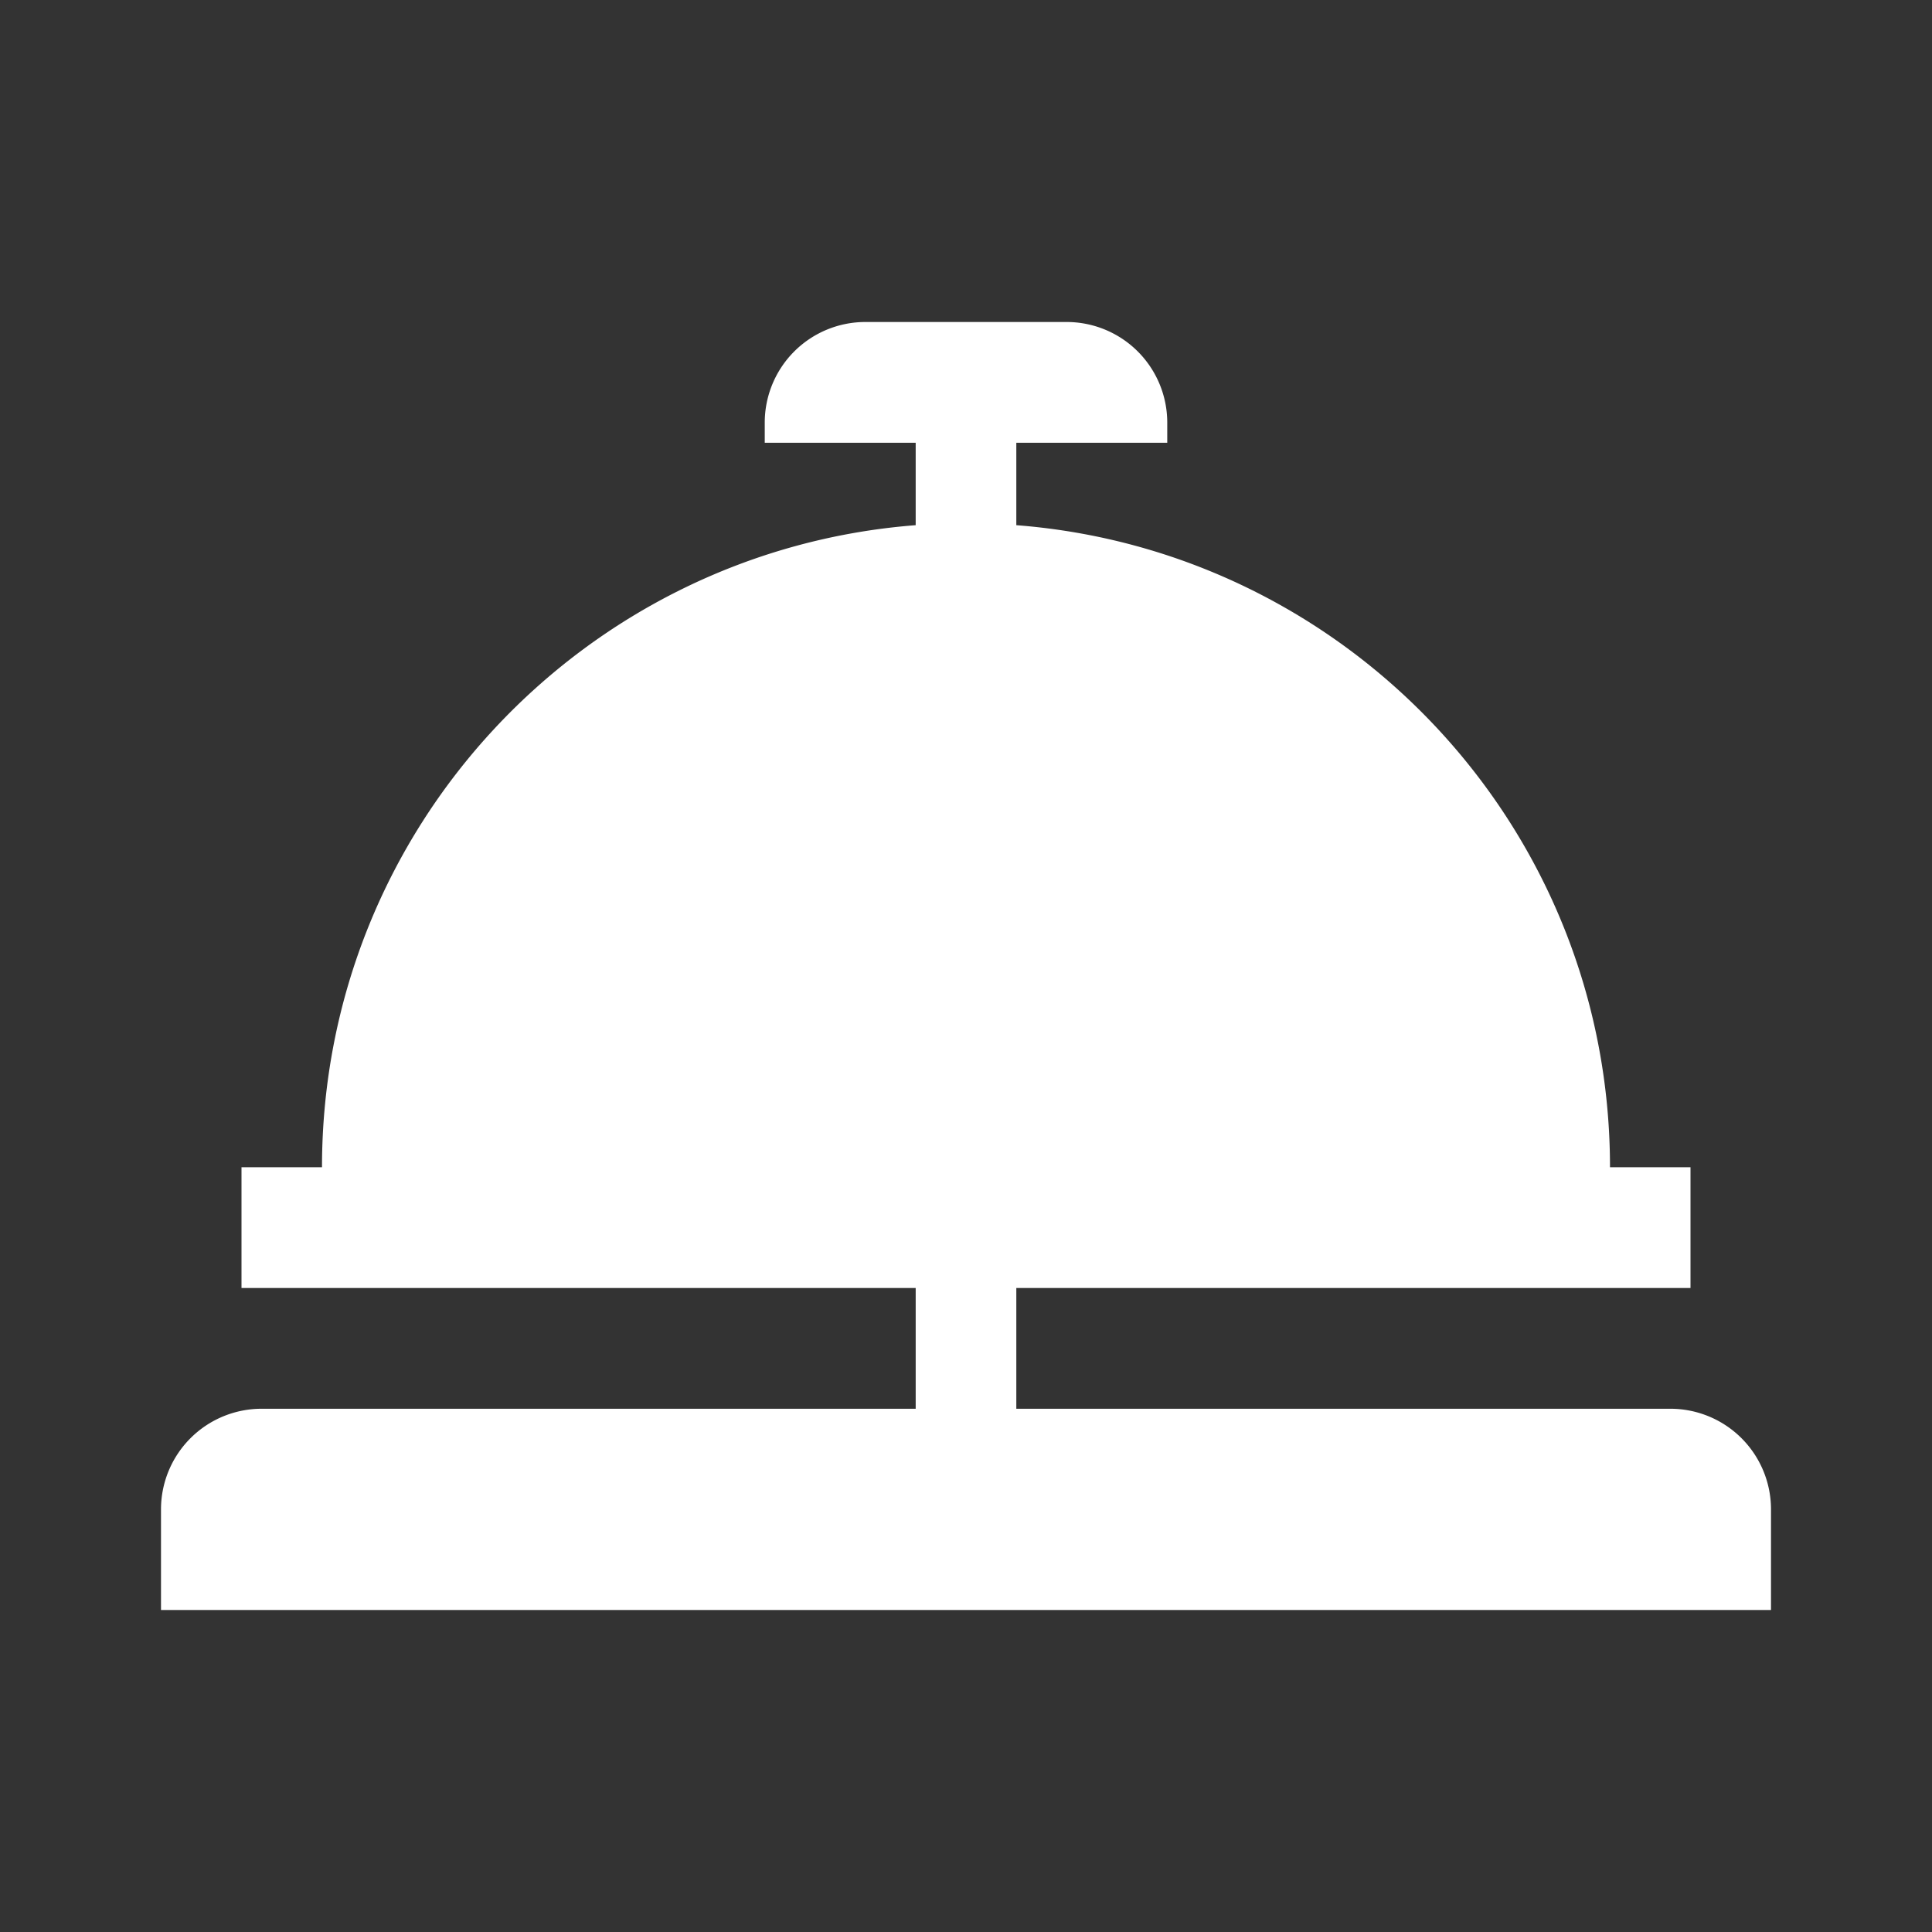 <svg xmlns="http://www.w3.org/2000/svg" width="48" height="48" fill="none" viewBox="0 0 48 48">
  <rect x="0" y="0" width="48" height="48" fill="#333333" stroke="none"/>
  <path fill="#fff" fill-rule="evenodd" d="M25.25 35H41.5a2.5 2.5 0 0 1 2.5 2.5V40H4v-2.5A2.5 2.5 0 0 1 6.5 35h16.25v-3H6v-3h2c0-8.416 6.498-15.314 14.75-15.952V11H19v-.5A2.5 2.5 0 0 1 21.5 8h5a2.5 2.5 0 0 1 2.5 2.5v.5h-3.75v2.048C33.502 13.686 40 20.584 40 29h2v3H25.25v3Z" clip-rule="evenodd"/>
</svg>
